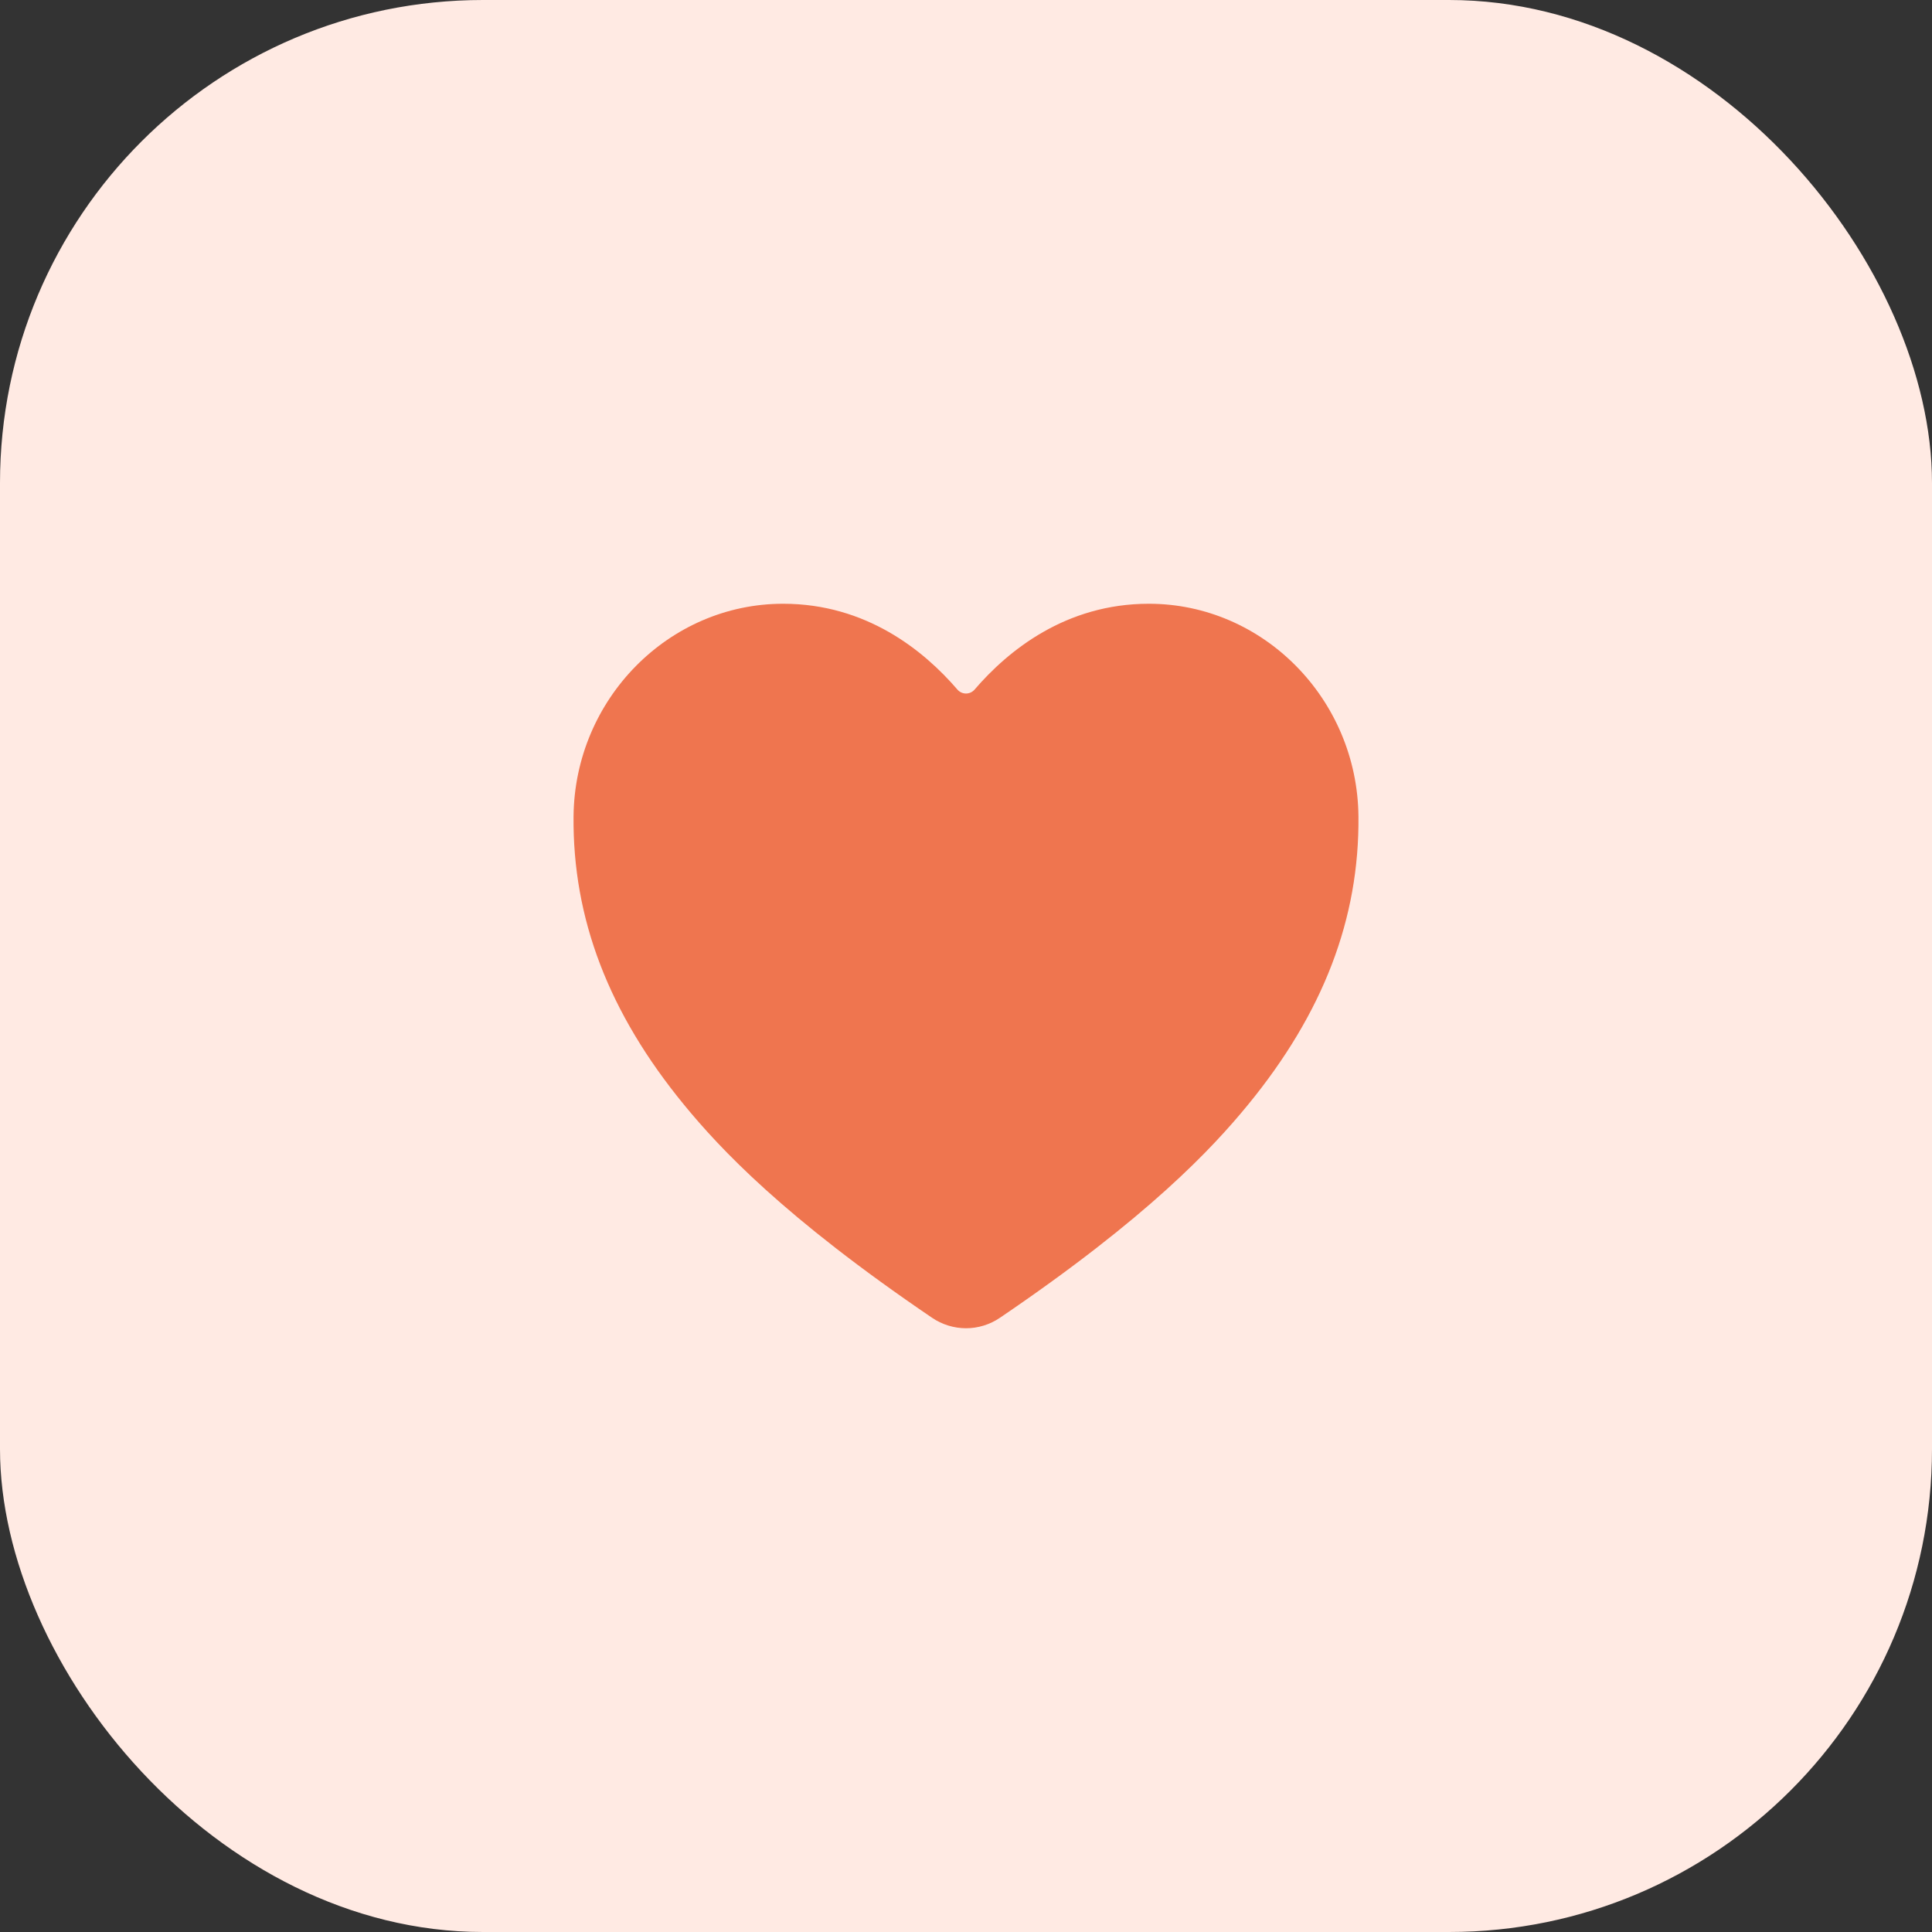 <?xml version="1.0" encoding="UTF-8"?> <svg xmlns="http://www.w3.org/2000/svg" width="60" height="60" viewBox="0 0 60 60" fill="none"><rect x="0" y="0" width="60" height="60" fill="#333333" stroke="none"/> <rect width="60" height="60" rx="15" fill="#FFEAE3"></rect> <path d="M30 41.25C29.624 41.249 29.256 41.136 28.945 40.924C24.34 37.798 22.346 35.654 21.247 34.314C18.903 31.458 17.781 28.525 17.812 25.349C17.849 21.71 20.769 18.75 24.321 18.75C26.904 18.75 28.693 20.205 29.735 21.417C29.768 21.455 29.808 21.485 29.854 21.506C29.9 21.527 29.95 21.538 30 21.538C30.05 21.538 30.1 21.527 30.146 21.506C30.192 21.485 30.232 21.455 30.265 21.417C31.307 20.204 33.096 18.75 35.679 18.75C39.231 18.75 42.151 21.71 42.188 25.35C42.219 28.526 41.096 31.459 38.753 34.315C37.654 35.655 35.66 37.798 31.055 40.924C30.744 41.136 30.376 41.25 30 41.25Z" fill="#EF754F"></path> </svg> 
